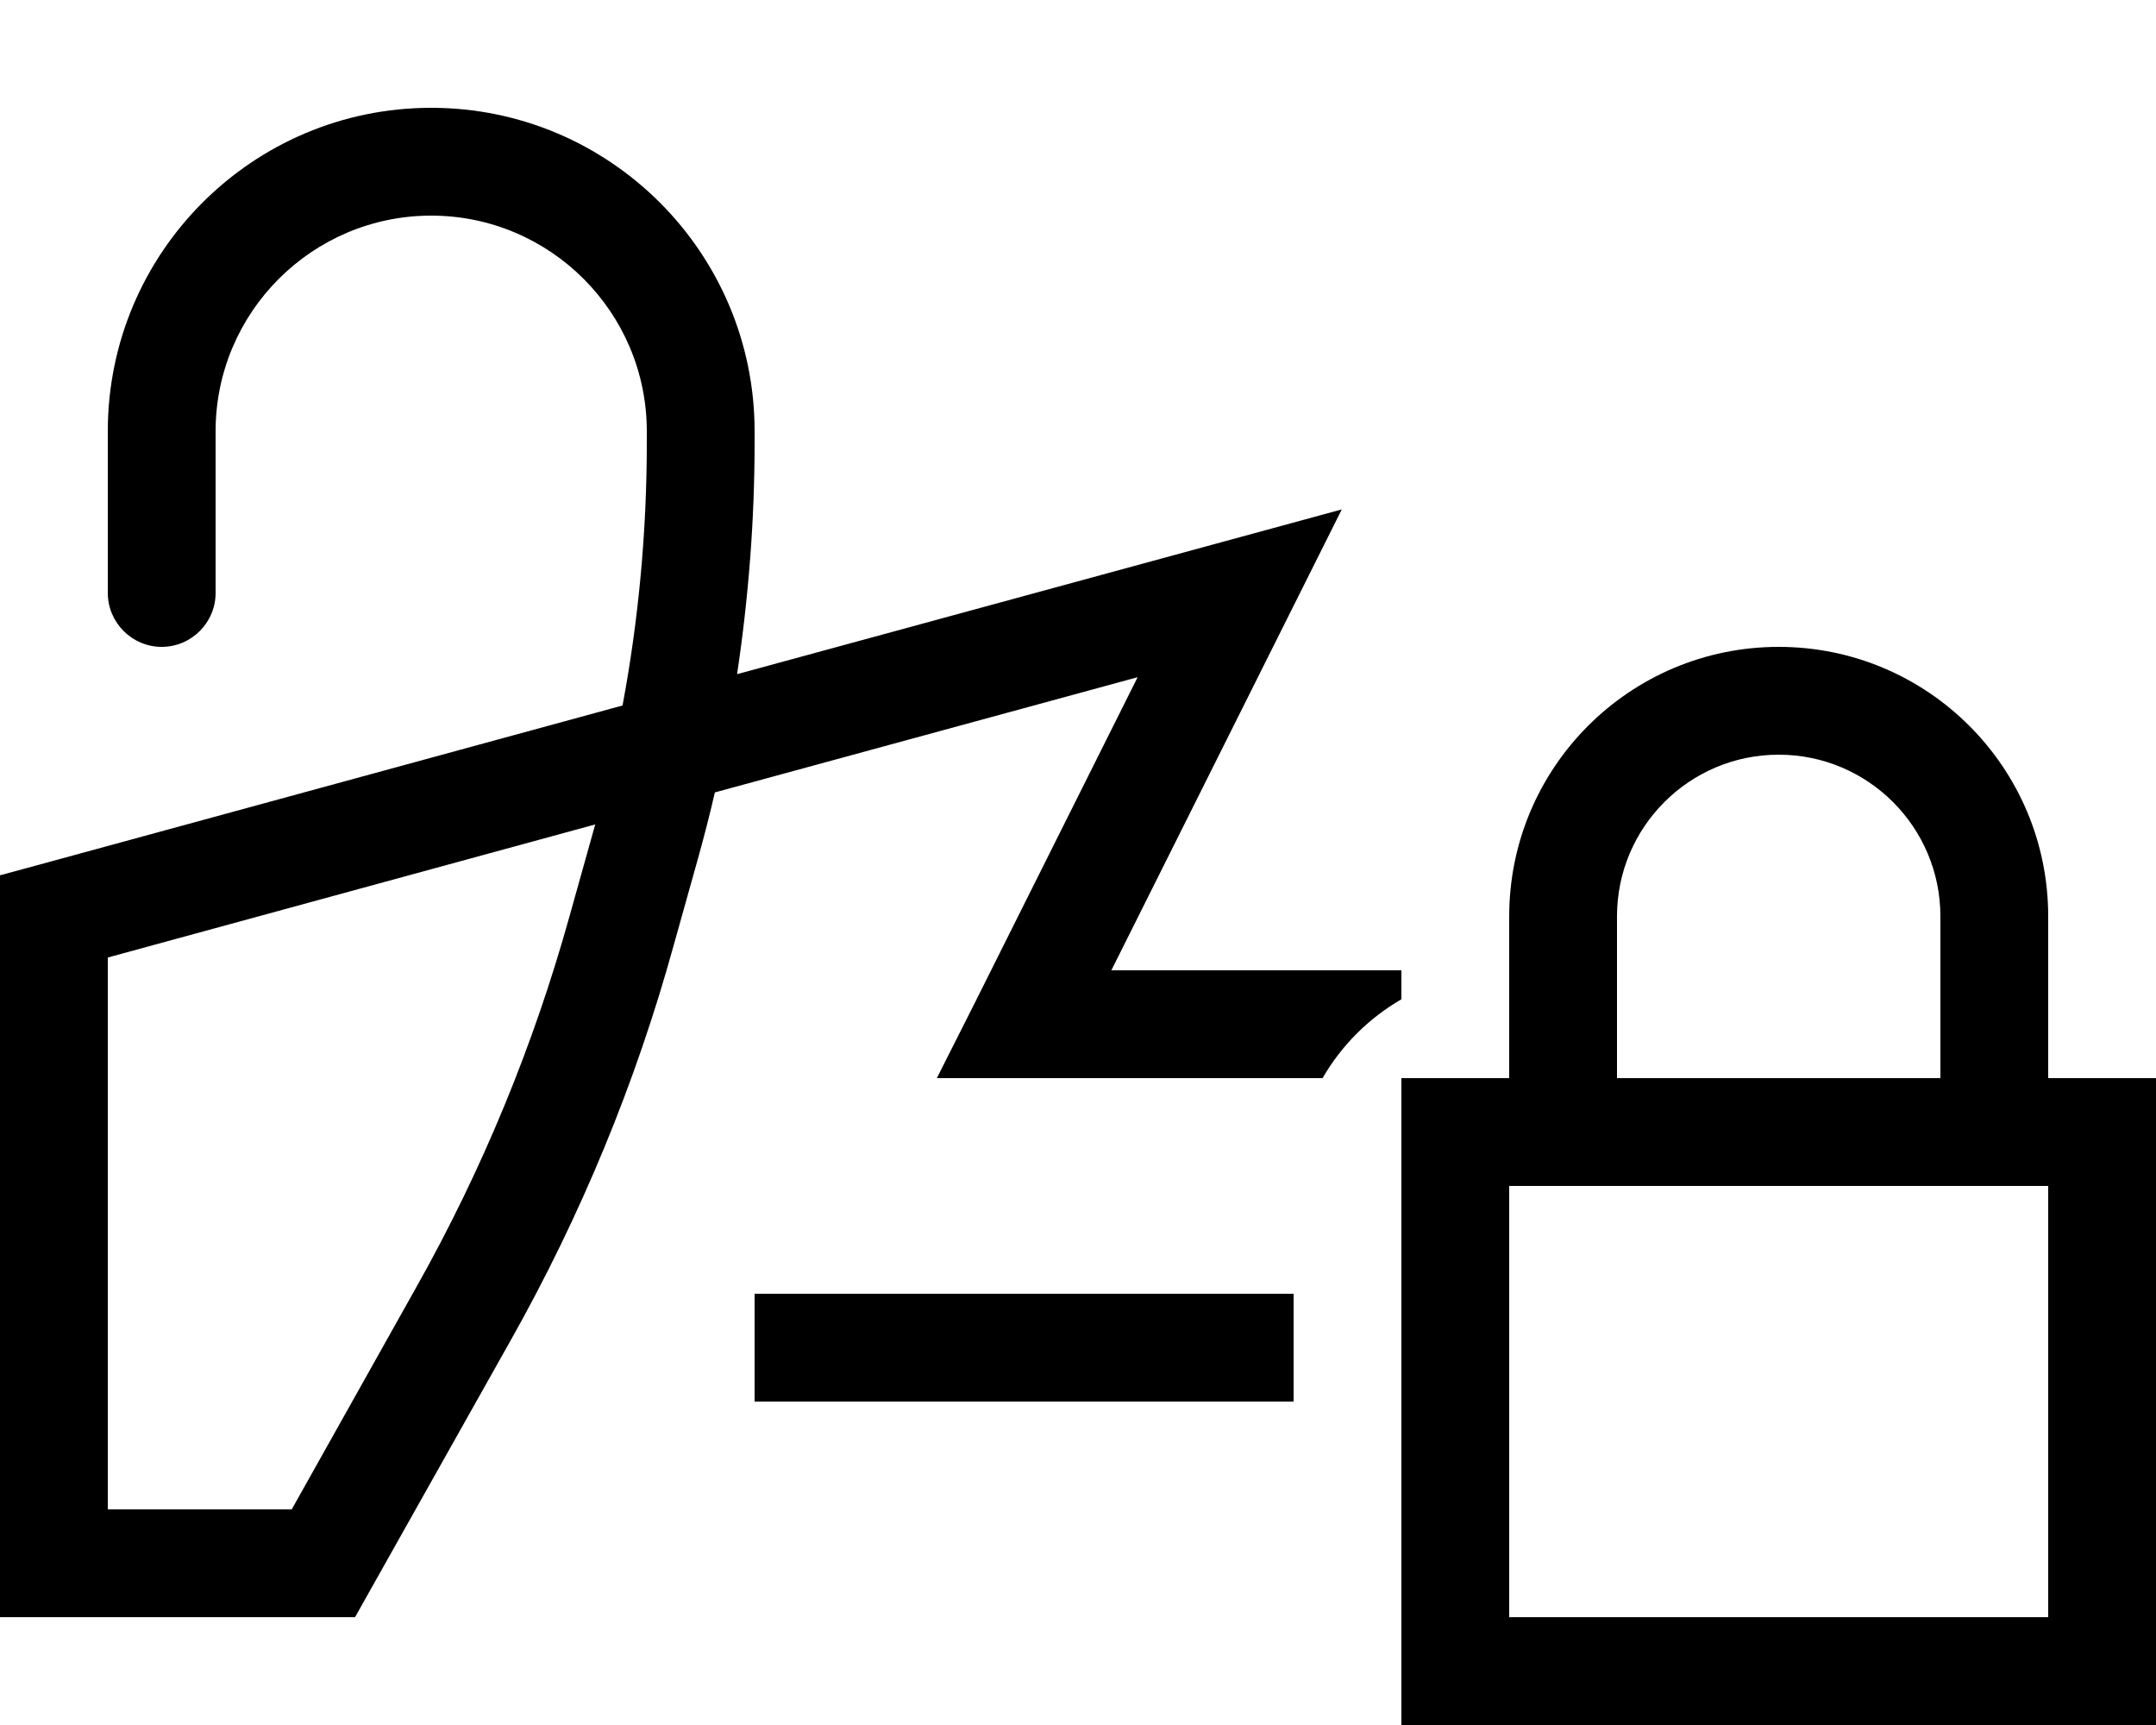 <svg xmlns="http://www.w3.org/2000/svg" viewBox="0 0 640 512"><!--! Font Awesome Pro 6.4.2 by @fontawesome - https://fontawesome.com License - https://fontawesome.com/license (Commercial License) Copyright 2023 Fonticons, Inc. --><path d="M64 128c0-35.3 28.7-64 64-64s64 28.7 64 64v3.4c0 26.2-2.4 52.3-7.2 78L11.8 256.6 0 259.8V272 464v16H16 96h9.4l4.6-8.2L151.5 398c20.9-37.1 37.2-76.5 48.5-117.5l7.2-25.7c1.8-6.5 3.5-13 5-19.6l125.5-34.2-48 96L278.1 320H304h88.6c5.6-9.7 13.7-17.8 23.4-23.4V288H329.9l52.4-104.8 16-32-34.5 9.4L218.8 200.1c3.4-22.7 5.2-45.7 5.2-68.7V128c0-53-43-96-96-96s-96 43-96 96v48c0 8.8 7.2 16 16 16s16-7.2 16-16V128zM240 384H224v32h16H384V384H240zM32 284.2l144.7-39.5-.4 1.4-7.2 25.7c-10.7 38.5-26 75.6-45.6 110.4L86.6 448H32V284.2zM528 224c26.5 0 48 21.5 48 48v48H480V272c0-26.5 21.5-48 48-48zm-80 48v48H416v32V480v32h32H608h32V480 352 320H608V272c0-44.2-35.8-80-80-80s-80 35.8-80 80zm160 80V480H448V352H608z"/></svg>